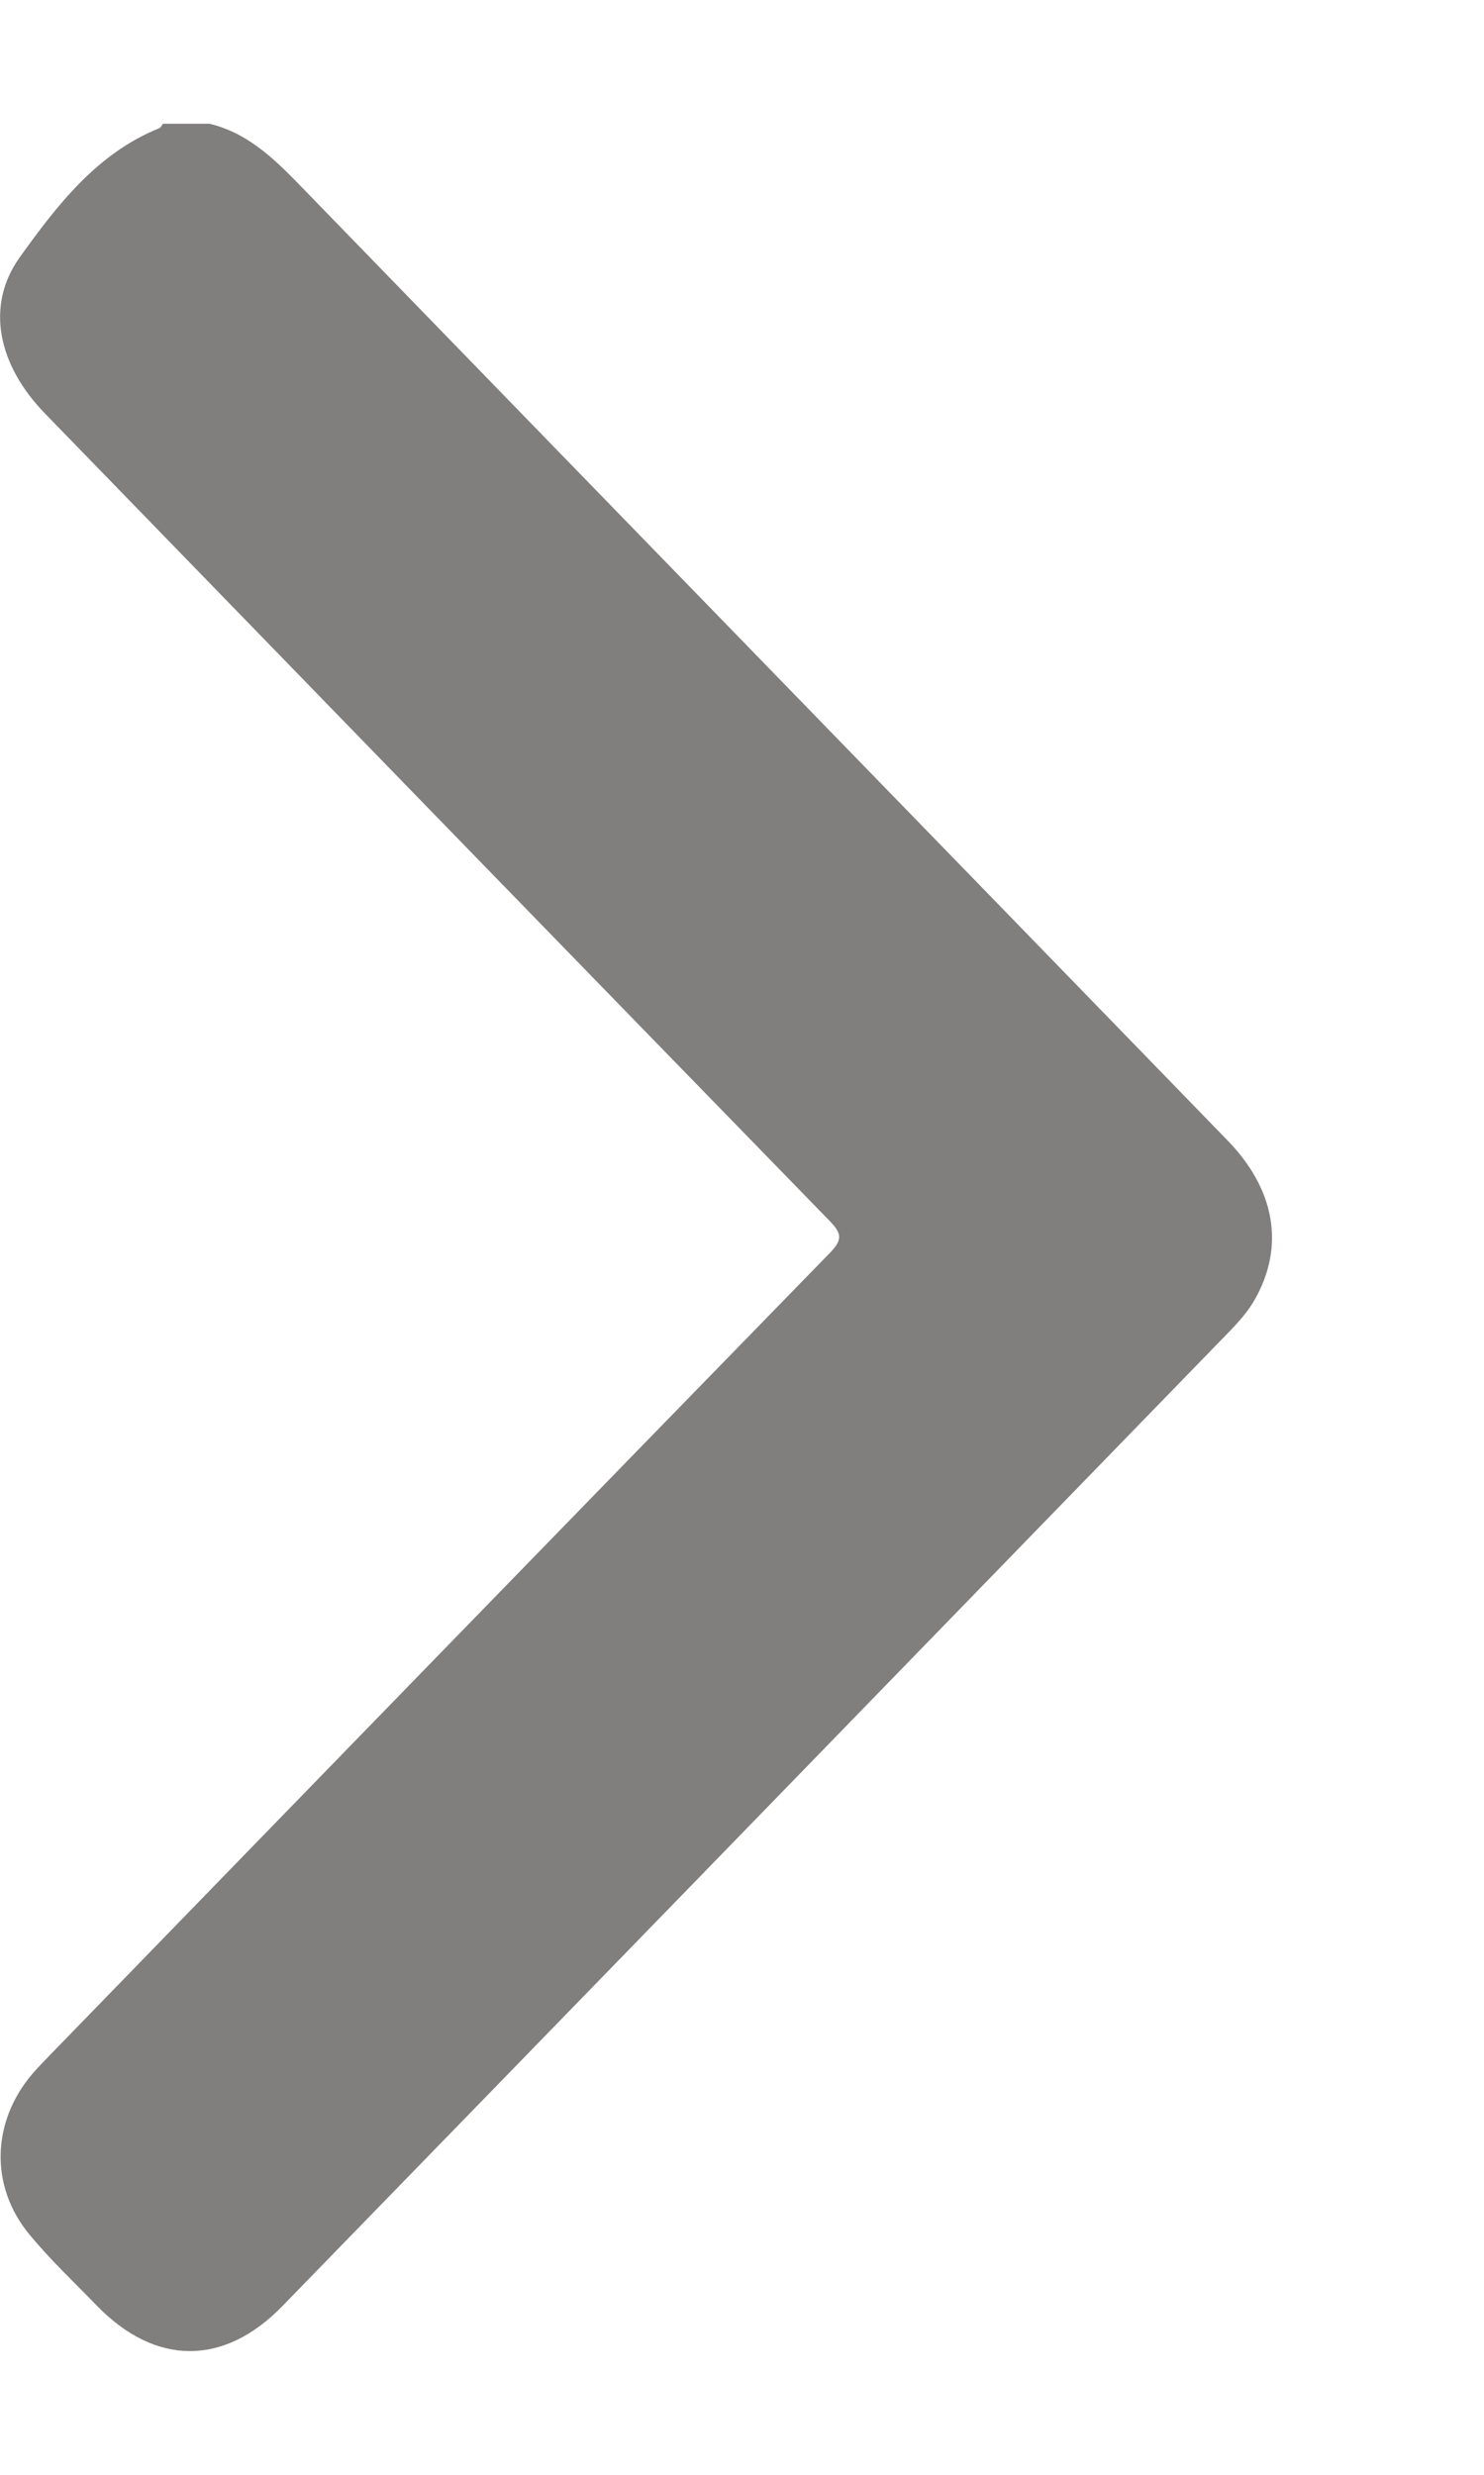 <svg xmlns="http://www.w3.org/2000/svg" width="6" height="10" viewBox="0 0 6 10" fill="none">
  <path d="M0.847 0.5C1.014 0.54 1.127 0.66 1.243 0.78C2.482 2.056 3.723 3.331 4.962 4.607C5.156 4.806 5.195 5.035 5.074 5.25C5.045 5.301 5.006 5.344 4.966 5.385C3.692 6.696 2.418 8.007 1.143 9.317C0.907 9.561 0.63 9.561 0.393 9.318C0.301 9.223 0.204 9.132 0.119 9.029C-0.042 8.835 -0.034 8.574 0.13 8.381C0.152 8.355 0.177 8.33 0.201 8.305C1.251 7.224 2.302 6.143 3.354 5.064C3.409 5.008 3.403 4.983 3.352 4.931C2.294 3.845 1.238 2.758 0.181 1.67C-0.008 1.475 -0.061 1.235 0.081 1.038C0.231 0.829 0.393 0.619 0.644 0.518C0.65 0.516 0.654 0.506 0.659 0.5C0.722 0.5 0.784 0.5 0.847 0.5Z" fill="#817E7E"/>
</svg>